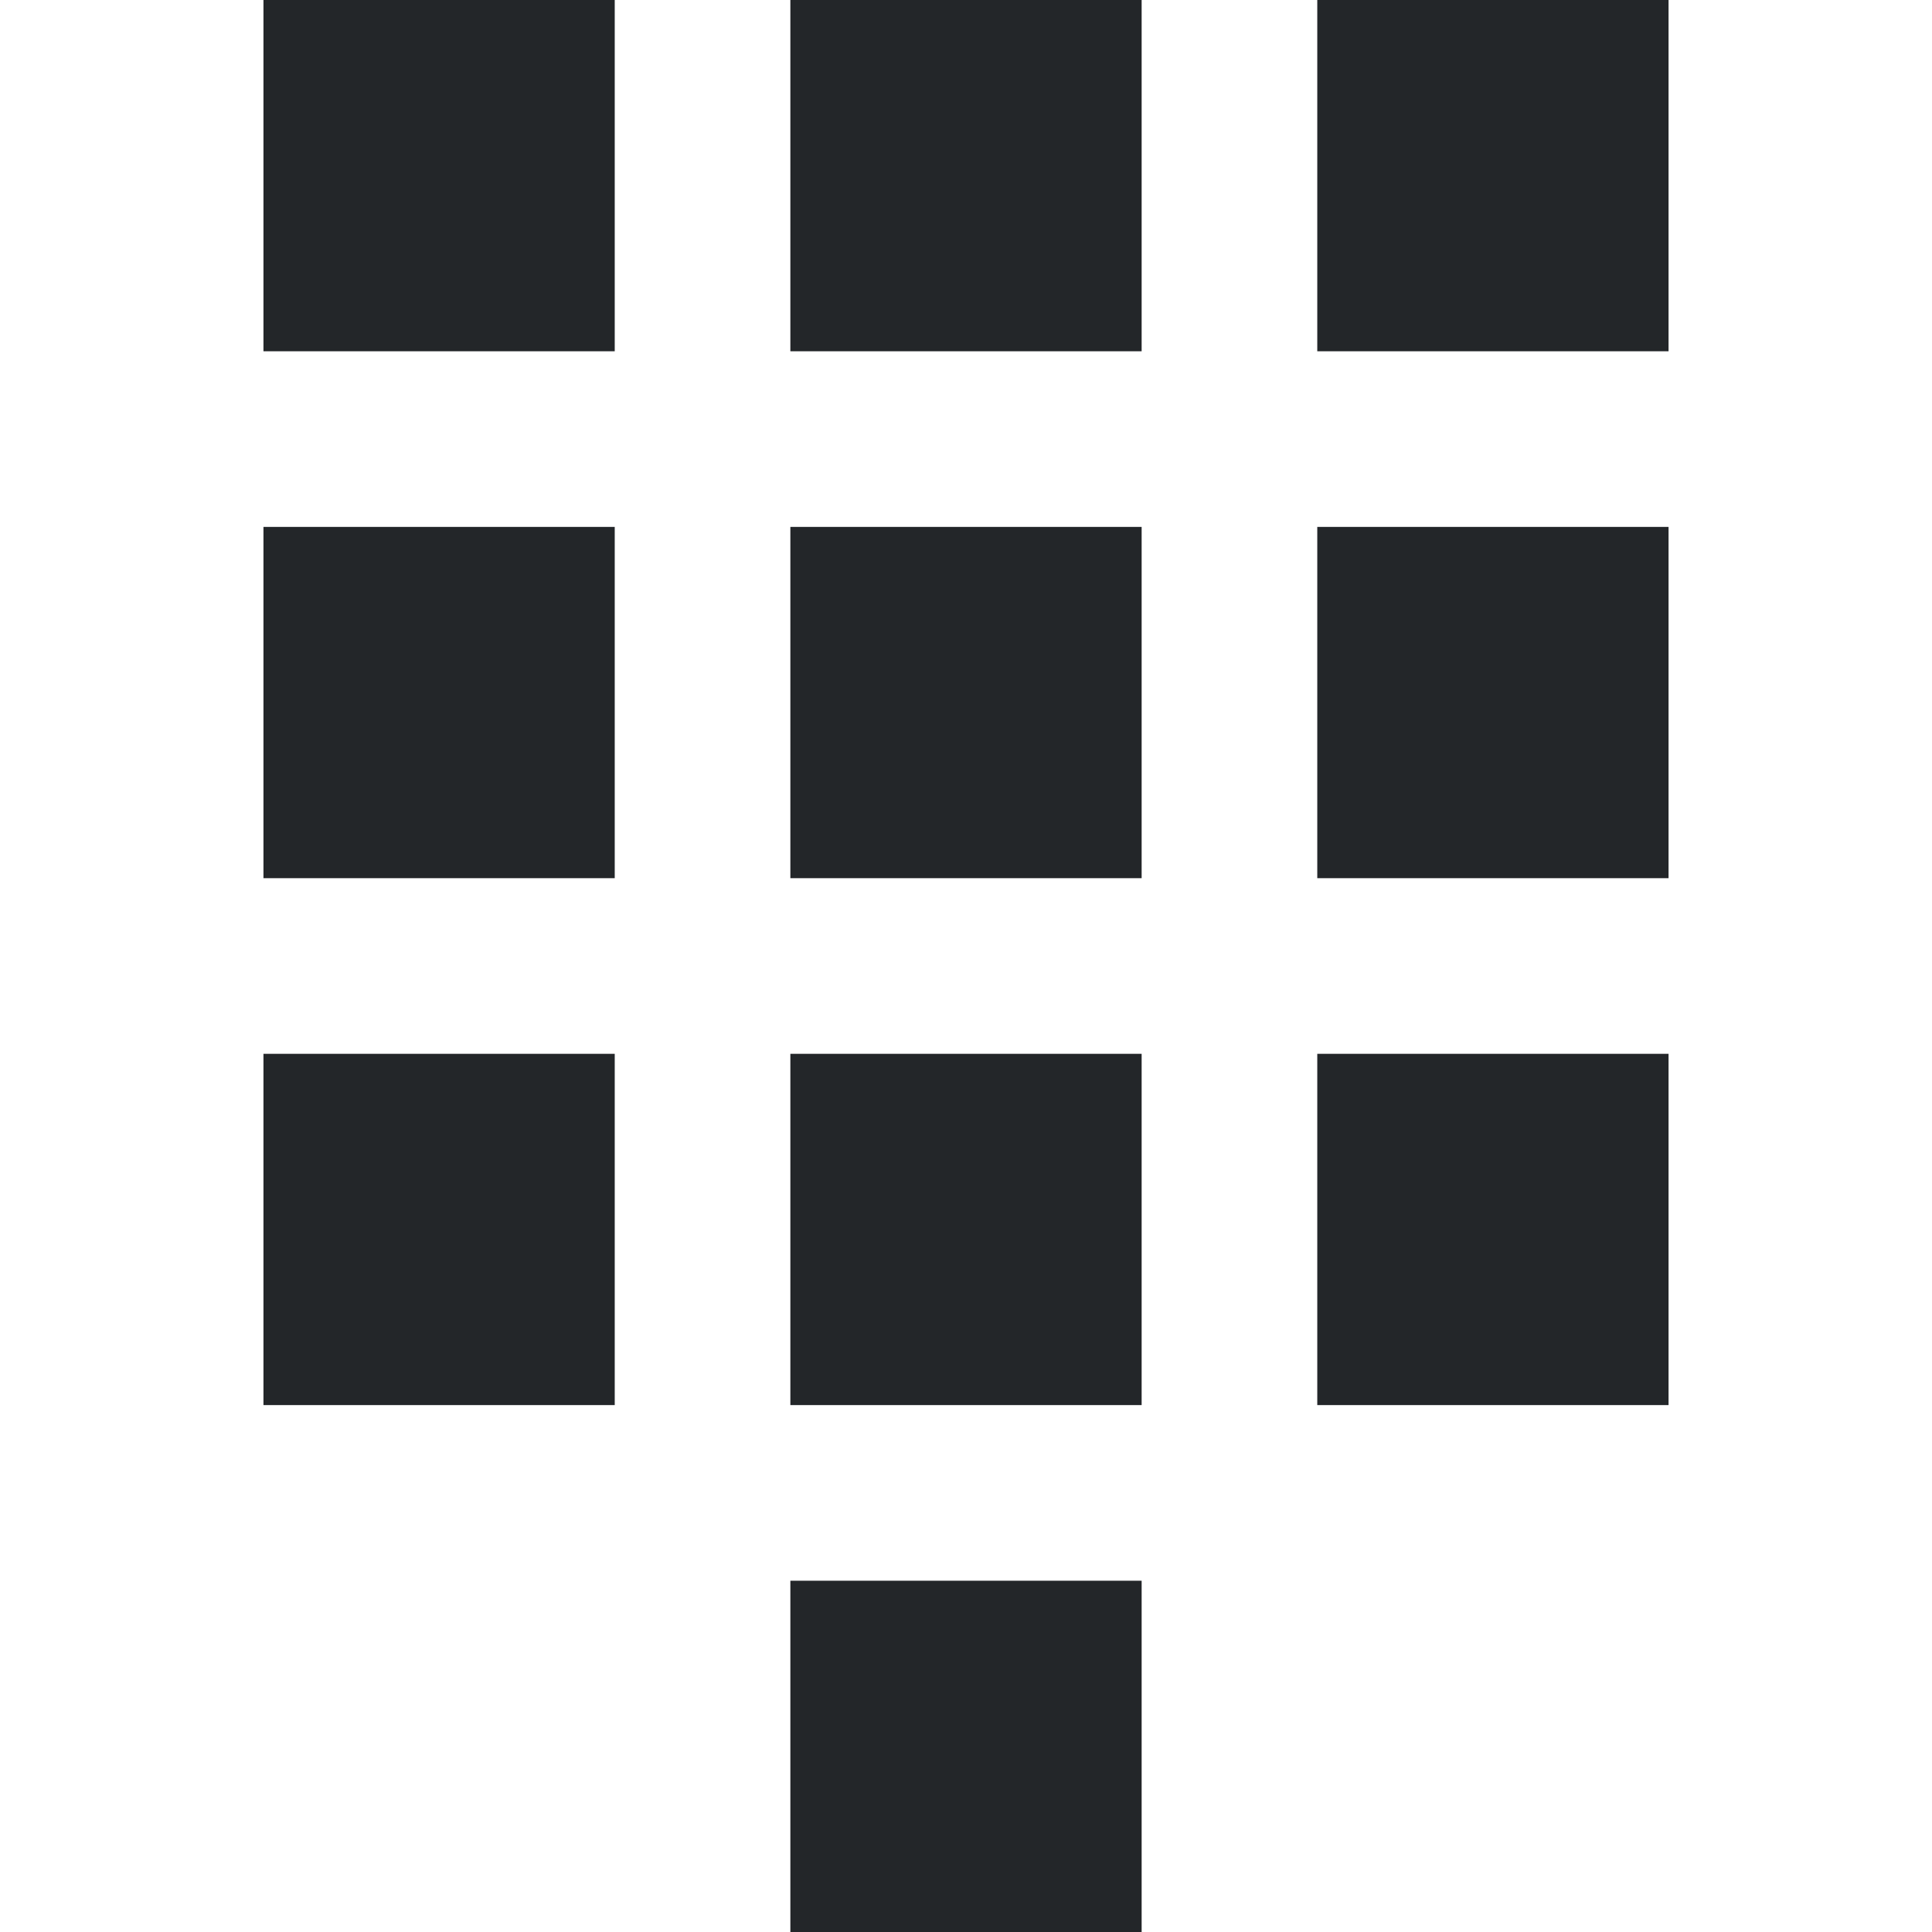 <svg viewBox="0 0 22 22" xmlns="http://www.w3.org/2000/svg">
    <style type="text/css" id="current-color-scheme">
        .ColorScheme-Text {
            color:#232629;
        }
    </style>
    <g class="ColorScheme-Text" fill="currentColor" fill-rule="evenodd">
        <path d="m9 18h4v4h-4z"/>
        <path d="m9 12h4v4h-4z"/>
        <path d="m9 6h4v4h-4z"/>
        <path d="m9 0h4v4h-4z"/>
        <path d="m15 12h4v4h-4z"/>
        <path d="m15 6h4v4h-4z"/>
        <path d="m15 0h4v4h-4z"/>
        <path d="m3 12h4v4h-4z"/>
        <path d="m3 6h4v4h-4z"/>
        <path d="m3 0h4v4h-4z"/>
    </g>
</svg>
